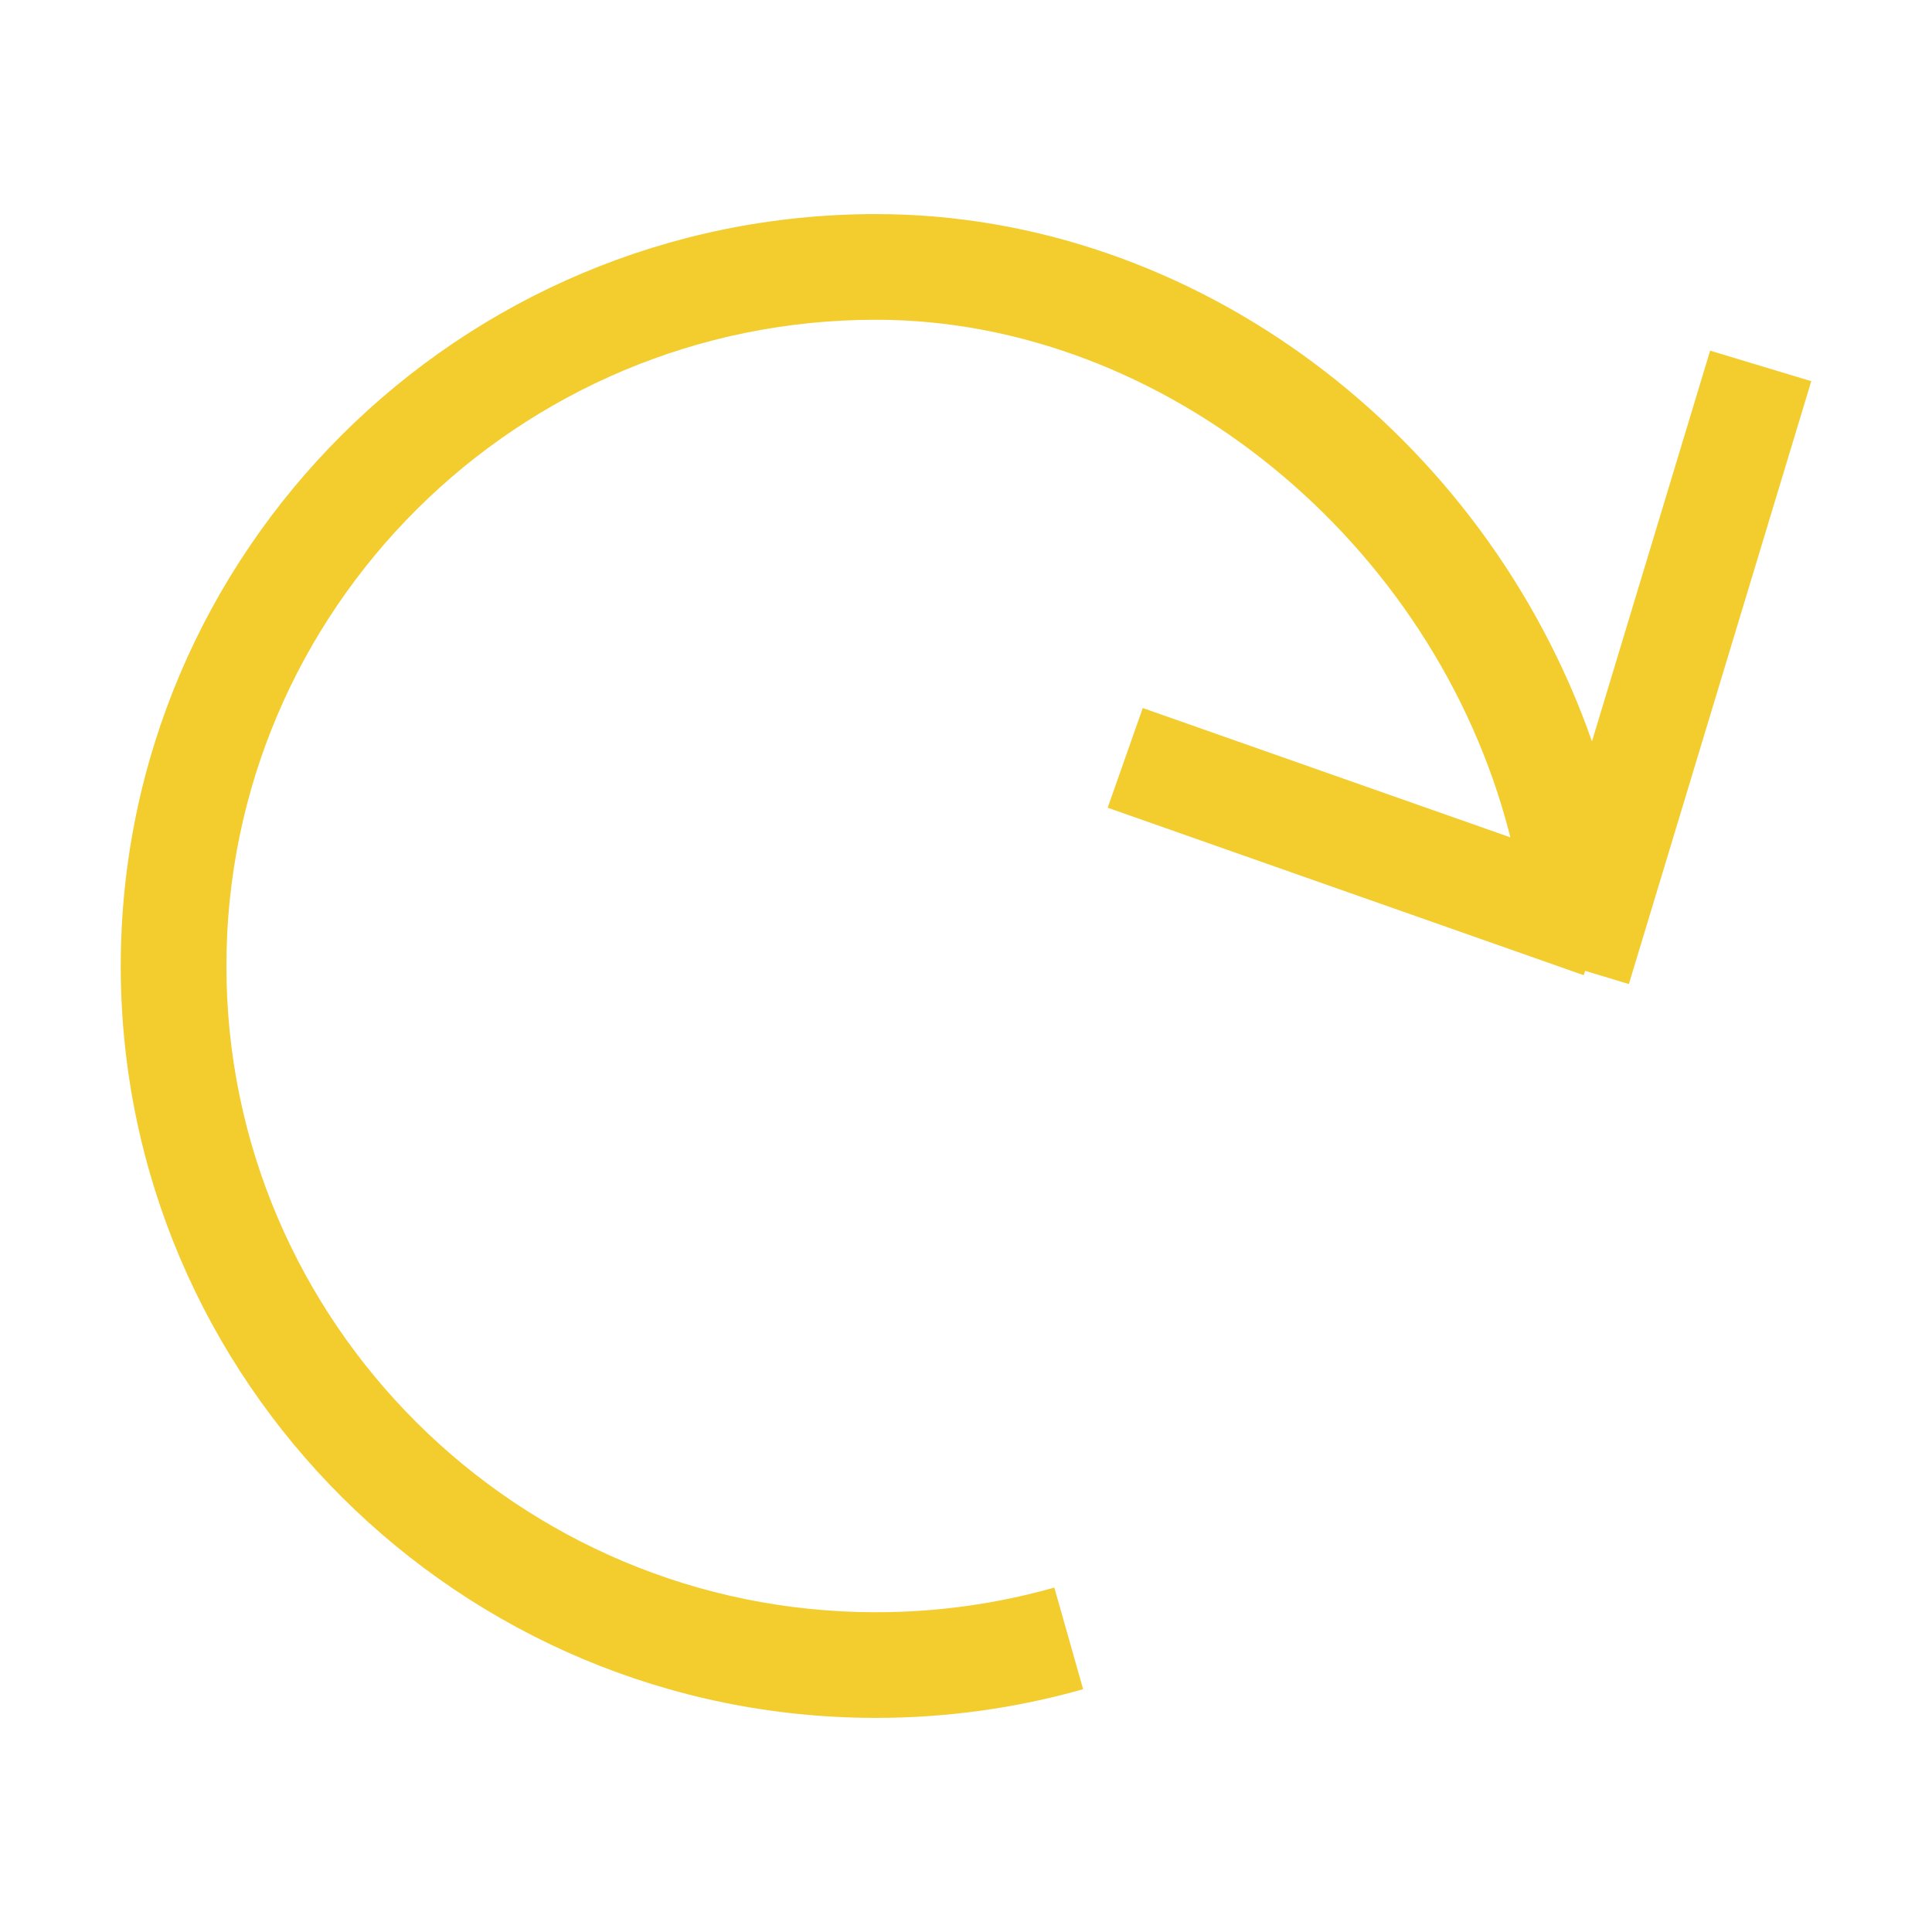 <svg xmlns="http://www.w3.org/2000/svg" height="32" width="32" viewBox="0 0 32 32"><g><path id="path1" transform="rotate(0,16,16) translate(2,3.546) scale(0.875,0.875)  " fill="#F3CC2E" d="M14.295,0C20.325,7.6098331E-08,25.806,4.156,27.846,9.973L27.849,9.982 30.086,2.585 32,3.163 28.548,14.575 27.721,14.325 27.692,14.407 18.682,11.237 19.346,9.35 26.304,11.798 26.287,11.729C24.867,6.211 19.753,2 14.295,2 7.516,2 2,7.488 2,14.234 2,20.979 7.516,26.466 14.295,26.466 15.443,26.466 16.579,26.309 17.672,25.999L18.217,27.923C16.947,28.283 15.628,28.466 14.295,28.466 6.413,28.466 0,22.081 0,14.234 0,6.385 6.413,7.6098331E-08 14.295,0z"></path></g></svg>